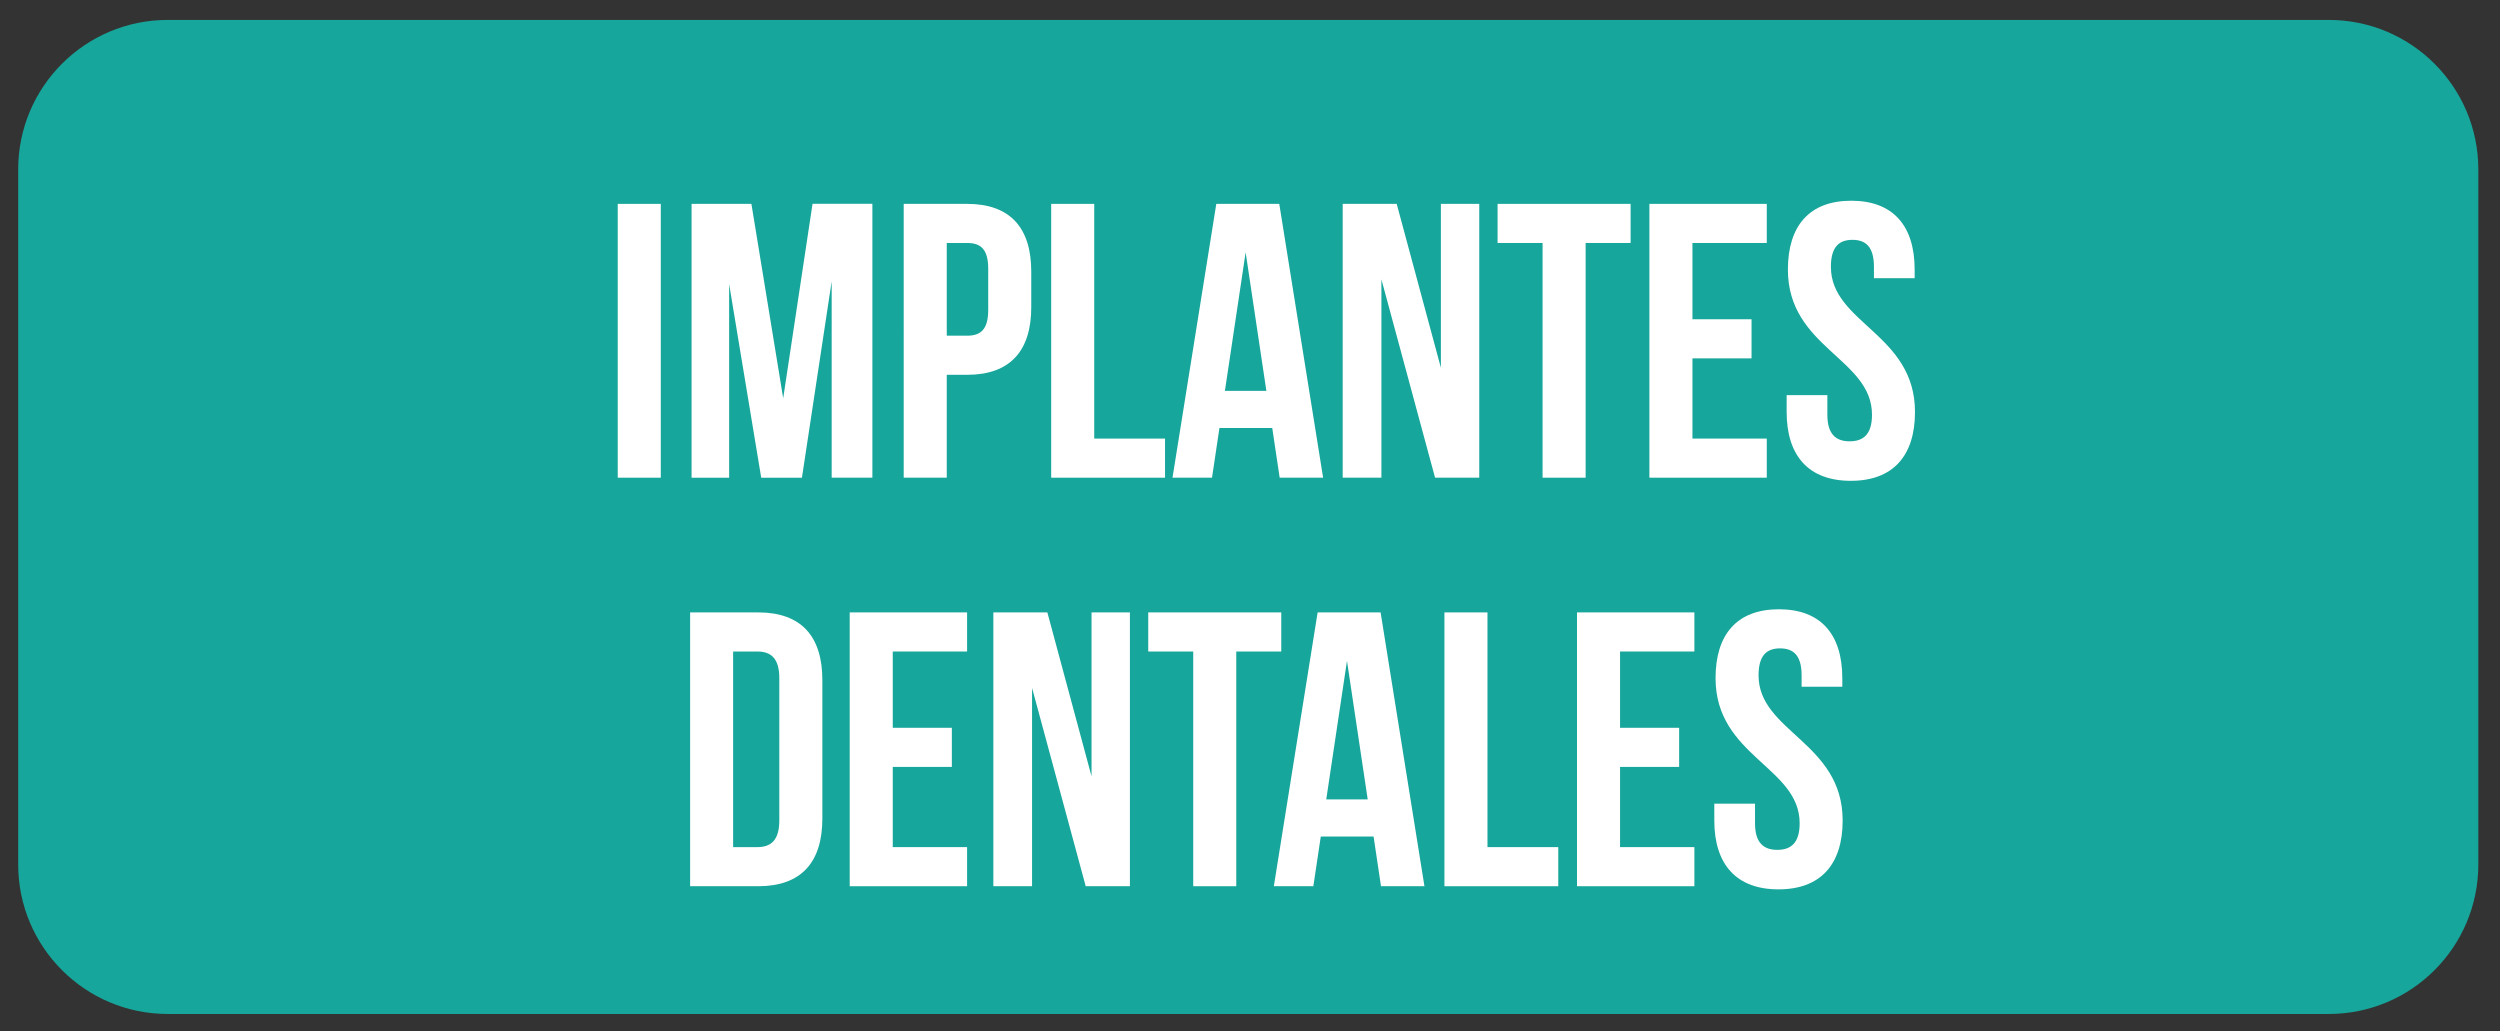 <svg xmlns="http://www.w3.org/2000/svg" xmlns:xlink="http://www.w3.org/1999/xlink" id="Layer_1" x="0px" y="0px" viewBox="0 0 501.79 207.01" style="enable-background:new 0 0 501.79 207.01;" xml:space="preserve"><rect x="0" y="0" width="501.79" height="207.01" fill="#333333" stroke="none"/><style type="text/css">	.st0{fill:#17A69B;}	.st1{fill:#FFFFFF;}</style><path class="st0" d="M467.42,4H33.67C17.09,4,3.65,17.44,3.65,34.02v139.48c0,16.58,13.44,30.02,30.02,30.02h433.75 c16.58,0,30.02-13.44,30.02-30.02V34.02C497.44,17.44,484,4,467.42,4z"></path><g>	<path class="st1" d="M123.99,40.92h8.64v54.96h-8.64V40.92z"></path>	<path class="st1" d="M157.2,79.94l5.89-39.03h12.01v54.96h-8.17V56.47l-5.97,39.42h-8.17l-6.44-38.87v38.87h-7.54V40.92h12.01  L157.2,79.94z"></path>	<path class="st1" d="M206.99,54.5v7.15c0,8.79-4.24,13.58-12.88,13.58h-4.08v20.65h-8.64V40.92h12.72  C202.75,40.92,206.99,45.71,206.99,54.5z M190.03,48.77v18.61h4.08c2.75,0,4.24-1.26,4.24-5.18v-8.25c0-3.93-1.49-5.18-4.24-5.18  H190.03z"></path>	<path class="st1" d="M210.99,40.92h8.64v47.11h14.21v7.85h-22.85V40.92z"></path>	<path class="st1" d="M265.57,95.88h-8.72l-1.49-9.97h-10.6l-1.49,9.97h-7.93l8.79-54.96h12.64L265.57,95.88z M245.86,78.45h8.32  l-4.16-27.8L245.86,78.45z"></path>	<path class="st1" d="M277.27,56.07v39.81h-7.77V40.92h10.84l8.87,32.9v-32.9h7.7v54.96h-8.87L277.27,56.07z"></path>	<path class="st1" d="M300.59,40.92h26.7v7.85h-9.03v47.11h-8.64V48.77h-9.03V40.92z"></path>	<path class="st1" d="M339.7,64.08h11.86v7.85H339.7v16.1h14.92v7.85h-23.56V40.92h23.56v7.85H339.7V64.08z"></path>	<path class="st1" d="M371.58,40.29c8.4,0,12.72,5.03,12.72,13.82v1.73h-8.17v-2.28c0-3.93-1.57-5.42-4.32-5.42  c-2.75,0-4.32,1.49-4.32,5.42c0,11.31,16.88,13.43,16.88,29.13c0,8.79-4.4,13.82-12.88,13.82s-12.88-5.03-12.88-13.82v-3.38h8.17  v3.93c0,3.93,1.73,5.34,4.48,5.34s4.48-1.41,4.48-5.34c0-11.31-16.88-13.43-16.88-29.13C358.86,45.32,363.18,40.29,371.58,40.29z"></path>	<path class="st1" d="M138.52,122.92h13.66c8.64,0,12.88,4.79,12.88,13.58v27.8c0,8.79-4.24,13.58-12.88,13.58h-13.66V122.92z   M147.15,130.77v39.26h4.87c2.75,0,4.4-1.41,4.4-5.34v-28.58c0-3.93-1.65-5.34-4.4-5.34H147.15z"></path>	<path class="st1" d="M179.19,146.08h11.86v7.85h-11.86v16.1h14.92v7.85h-23.56v-54.96h23.56v7.85h-14.92V146.08z"></path>	<path class="st1" d="M207.15,138.07v39.81h-7.77v-54.96h10.84l8.87,32.9v-32.9h7.7v54.96h-8.87L207.15,138.07z"></path>	<path class="st1" d="M230.47,122.92h26.7v7.85h-9.03v47.11h-8.64v-47.11h-9.03V122.92z"></path>	<path class="st1" d="M285.91,177.88h-8.72l-1.49-9.97h-10.6l-1.49,9.97h-7.93l8.79-54.96h12.64L285.91,177.88z M266.2,160.45h8.32  l-4.16-27.8L266.2,160.45z"></path>	<path class="st1" d="M289.92,122.92h8.64v47.11h14.21v7.85h-22.85V122.92z"></path>	<path class="st1" d="M325.17,146.08h11.86v7.85h-11.86v16.1h14.92v7.85h-23.56v-54.96h23.56v7.85h-14.92V146.08z"></path>	<path class="st1" d="M357.06,122.29c8.4,0,12.72,5.03,12.72,13.82v1.73h-8.17v-2.28c0-3.93-1.57-5.42-4.32-5.42  c-2.75,0-4.32,1.49-4.32,5.42c0,11.31,16.88,13.43,16.88,29.13c0,8.79-4.4,13.82-12.88,13.82s-12.88-5.03-12.88-13.82v-3.38h8.17  v3.93c0,3.93,1.73,5.34,4.48,5.34s4.48-1.41,4.48-5.34c0-11.31-16.88-13.43-16.88-29.13C344.34,127.32,348.65,122.29,357.06,122.29  z"></path></g></svg>